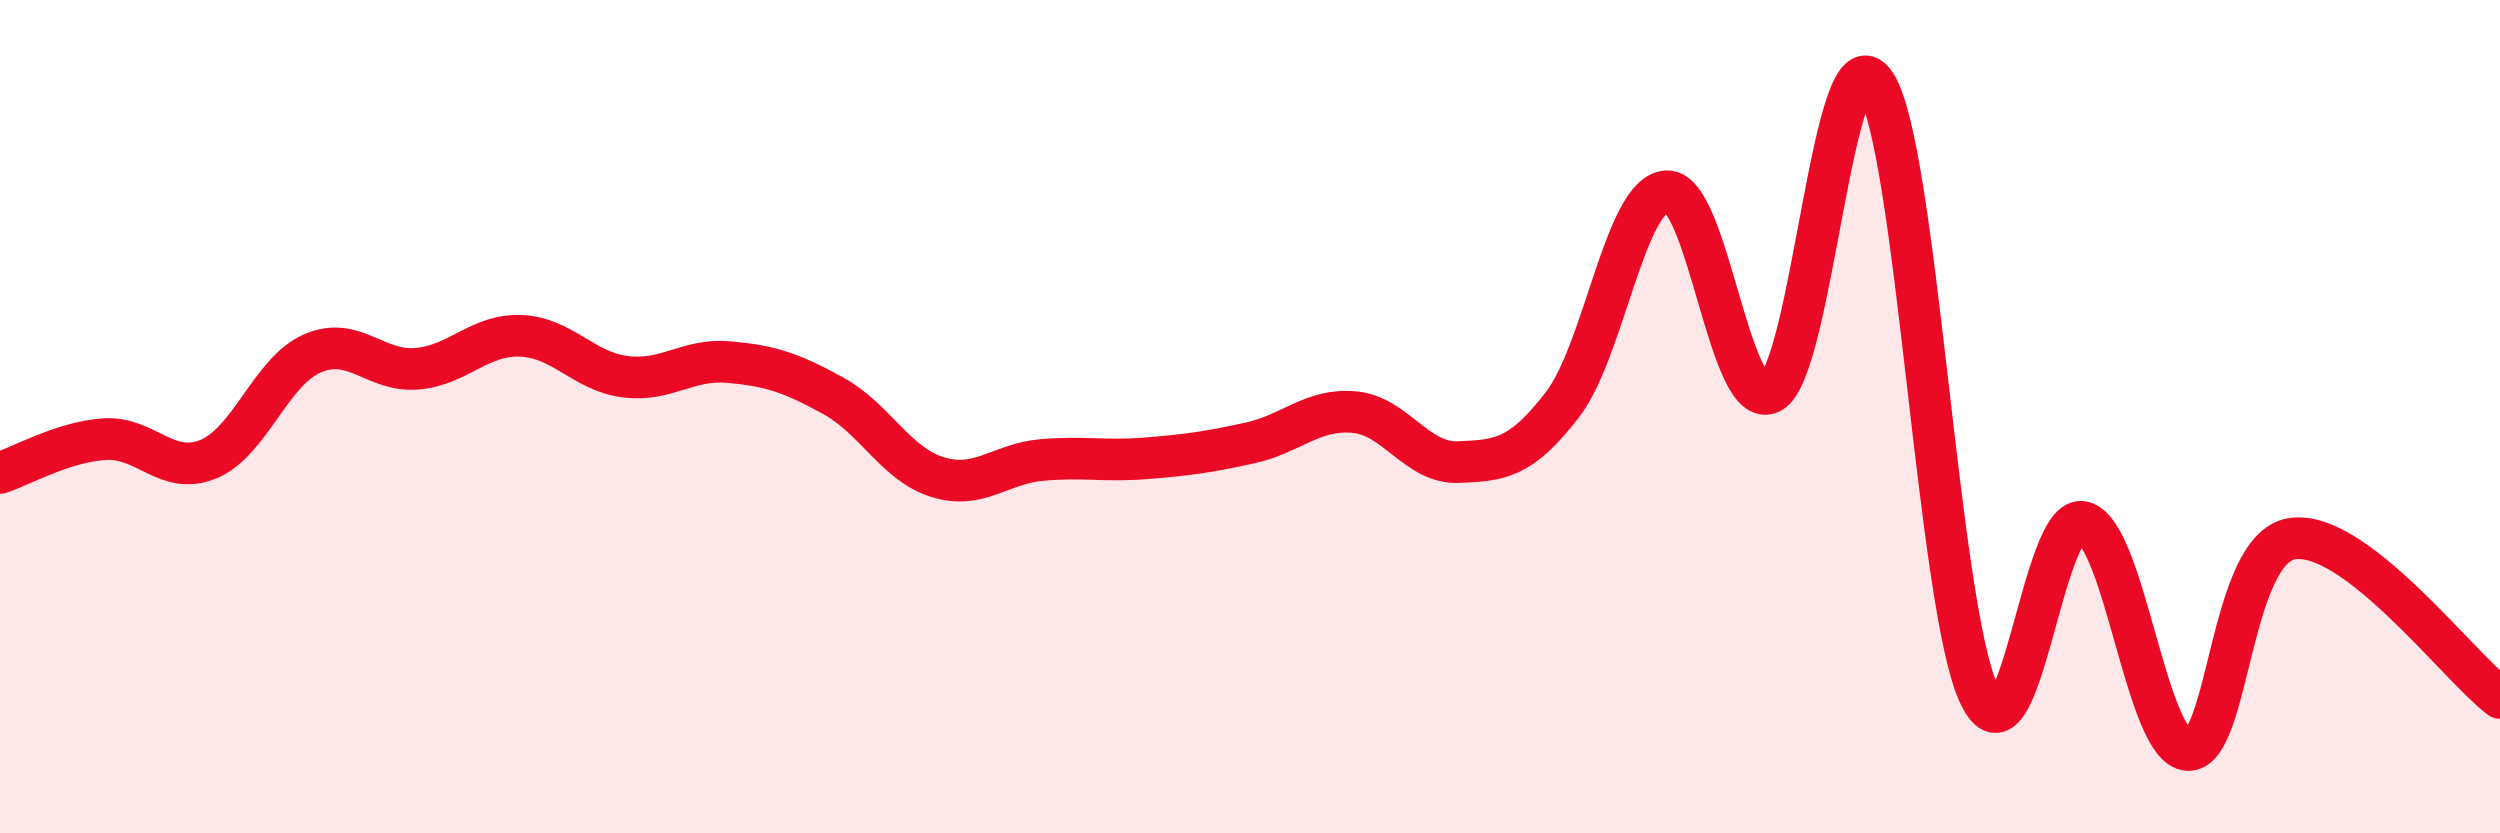 
    <svg width="60" height="20" viewBox="0 0 60 20" xmlns="http://www.w3.org/2000/svg">
      <path
        d="M 0,11.35 C 0.5,11.19 1.5,10.61 2.5,10.54 C 3.5,10.47 4,11.43 5,11.02 C 6,10.61 6.5,8.91 7.5,8.48 C 8.5,8.05 9,8.93 10,8.85 C 11,8.77 11.5,8.02 12.5,8.06 C 13.5,8.1 14,8.91 15,9.04 C 16,9.17 16.5,8.6 17.5,8.69 C 18.5,8.78 19,8.95 20,9.5 C 21,10.05 21.5,11.14 22.5,11.45 C 23.5,11.76 24,11.13 25,11.04 C 26,10.95 26.5,11.08 27.5,11 C 28.5,10.92 29,10.85 30,10.63 C 31,10.41 31.5,9.8 32.5,9.89 C 33.5,9.98 34,11.13 35,11.09 C 36,11.05 36.5,11.01 37.5,9.71 C 38.5,8.41 39,4.65 40,4.59 C 41,4.53 41.5,9.94 42.5,9.42 C 43.5,8.9 44,0.55 45,2 C 46,3.45 46.5,14.56 47.5,16.67 C 48.5,18.78 49,12.26 50,12.53 C 51,12.8 51.5,17.92 52.5,18 C 53.5,18.08 53.5,13.18 55,12.93 C 56.5,12.68 59,15.99 60,16.75L60 20L0 20Z"
        fill="#EB0A25"
        opacity="0.1"
        stroke-linecap="round"
        stroke-linejoin="round"
      />
      <path
        d="M 0,11.35 C 0.5,11.19 1.5,10.61 2.5,10.54 C 3.5,10.47 4,11.43 5,11.02 C 6,10.61 6.5,8.91 7.5,8.48 C 8.5,8.05 9,8.93 10,8.85 C 11,8.77 11.5,8.02 12.5,8.06 C 13.5,8.1 14,8.91 15,9.04 C 16,9.17 16.5,8.6 17.5,8.69 C 18.5,8.78 19,8.95 20,9.5 C 21,10.05 21.5,11.14 22.5,11.45 C 23.5,11.76 24,11.13 25,11.04 C 26,10.95 26.5,11.08 27.5,11 C 28.5,10.92 29,10.85 30,10.63 C 31,10.41 31.5,9.8 32.5,9.89 C 33.5,9.98 34,11.13 35,11.09 C 36,11.05 36.5,11.01 37.5,9.71 C 38.5,8.41 39,4.65 40,4.59 C 41,4.53 41.5,9.94 42.5,9.42 C 43.5,8.9 44,0.55 45,2 C 46,3.45 46.5,14.56 47.5,16.67 C 48.5,18.78 49,12.26 50,12.53 C 51,12.8 51.5,17.92 52.5,18 C 53.5,18.08 53.5,13.18 55,12.93 C 56.5,12.68 59,15.99 60,16.75"
        stroke="#EB0A25"
        stroke-width="1"
        fill="none"
        stroke-linecap="round"
        stroke-linejoin="round"
      />
    </svg>
  